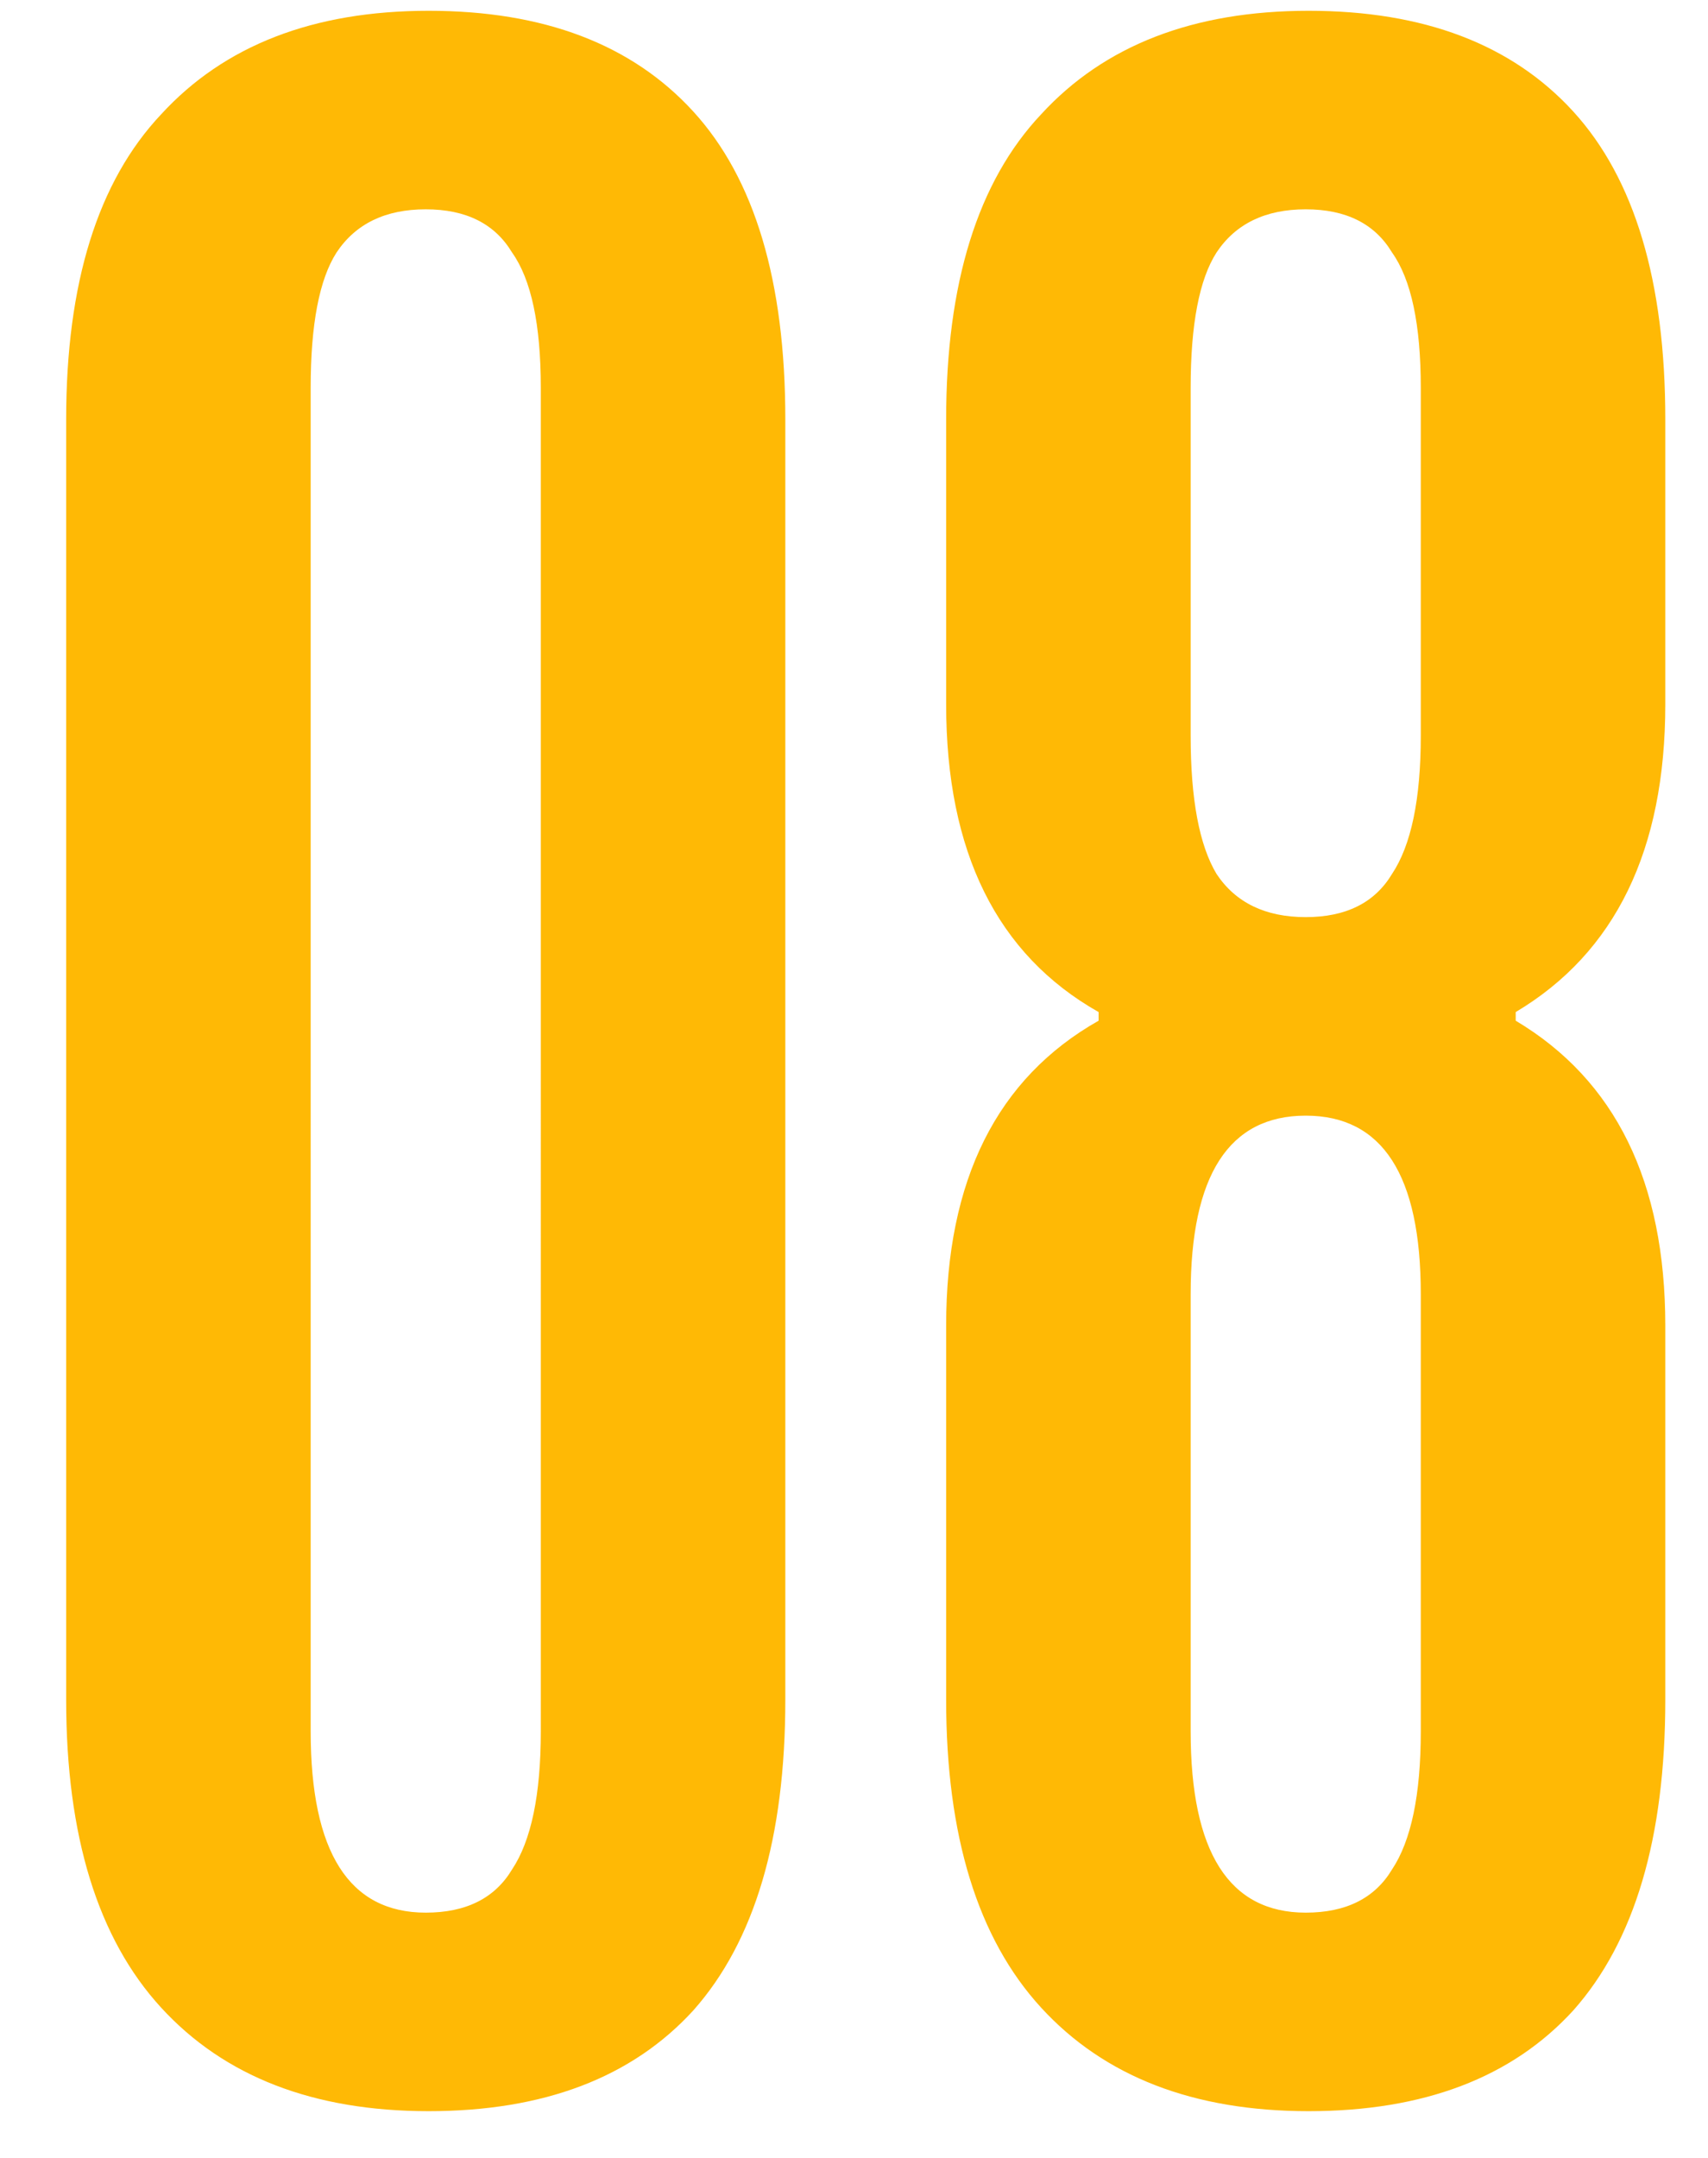 <svg xmlns="http://www.w3.org/2000/svg" width="19" height="24" viewBox="0 0 19 24" fill="none"><path d="M8.736 18.904C8.736 20.44 8.395 21.592 7.712 22.36 7.029 23.107 6.048 23.48 4.768 23.48c-1.28.0-2.272-.384-2.976-1.152S.736 20.419.736 18.904V4.664c0-1.515.352-2.645 1.056-3.392C2.496.504 3.488.12 4.768.12S7.029.493 7.712 1.24c.683.747 1.024 1.888 1.024 3.424v14.24zM6.016 4.312c0-.704-.107-1.205-.32-1.504-.192-.32-.512-.48-.96-.48-.448.0-.779.16-.992.48-.192.299-.288.8-.288 1.504V19.256c0 1.344.427 2.016 1.28 2.016.448.0.768-.16.96-.48.213-.32.32-.832.32-1.536V4.312zm12.509 3.52C18.525 9.453 17.97 10.595 16.861 11.256V11.352C17.97 12.013 18.525 13.144 18.525 14.744v4.16c0 1.536-.341 2.688-1.024 3.456C16.818 23.107 15.837 23.48 14.557 23.48c-1.28.0-2.272-.384-2.976-1.152s-1.056-1.909-1.056-3.424v-4.16c0-1.621.565-2.752 1.696-3.392V11.256C11.09 10.616 10.525 9.475 10.525 7.832V4.664c0-1.515.352-2.645 1.056-3.392C12.285.504 13.277.12 14.557.12c1.28.0 2.261.373 2.944 1.12C18.183 1.987 18.525 3.128 18.525 4.664V7.832zm-2.72-3.52c0-.704-.107-1.205-.32-1.504C15.293 2.488 14.973 2.328 14.525 2.328 14.077 2.328 13.746 2.488 13.533 2.808c-.192.299-.288.8-.288 1.504V8.184C13.245 8.888 13.341 9.4 13.533 9.72 13.746 10.04 14.077 10.2 14.525 10.2 14.973 10.2 15.293 10.04 15.485 9.72c.213-.32.32-.832.32-1.536V4.312zm0 10.08c0-1.323-.427-1.984-1.28-1.984C13.671 12.408 13.245 13.069 13.245 14.392v4.864c0 1.344.427 2.016 1.28 2.016C14.973 21.272 15.293 21.112 15.485 20.792c.213-.32.32-.832.32-1.536V14.392z" fill="#ffb905"/></svg>